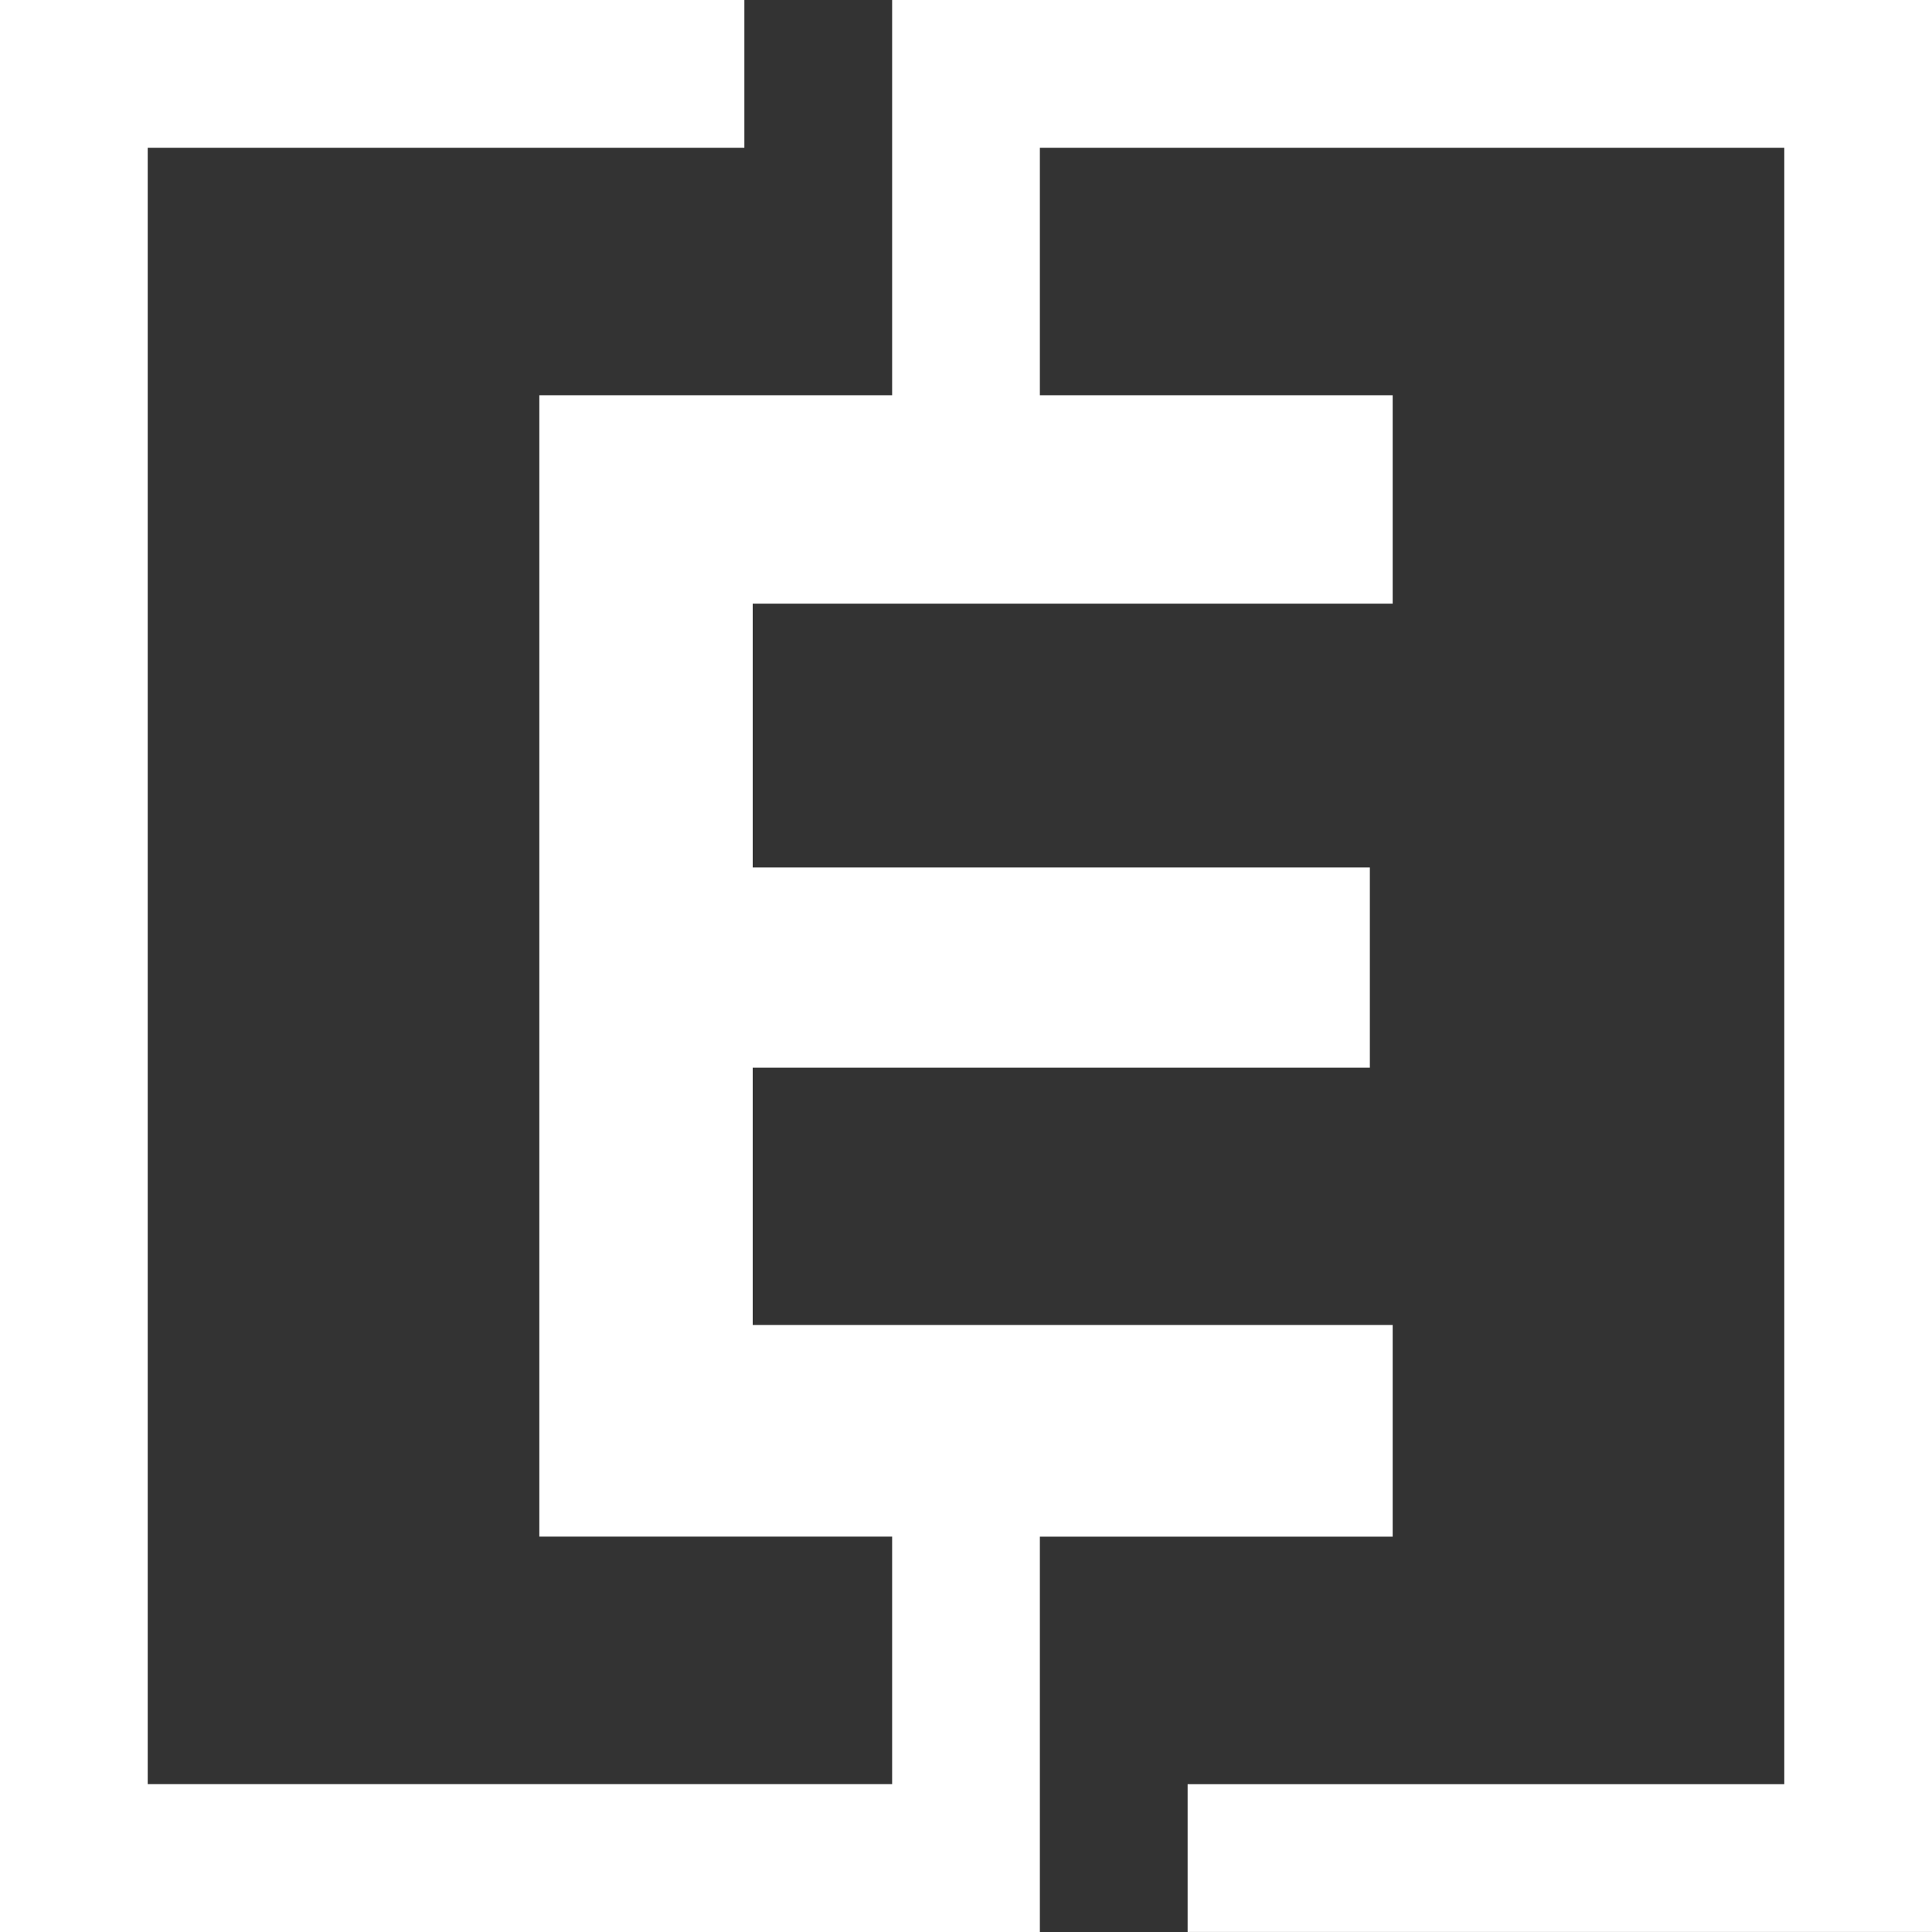 <svg xmlns="http://www.w3.org/2000/svg" width="186" height="186" viewBox="0 0 186 186" fill="none"><rect x="0" y="0" width="186" height="186" fill="#333333" stroke="none"/><path d="M134.077 127.563H72.465V102.79H131.88V83.51H72.465V58.114H134.077V38.051H100.111V14.225H171.779V171.77H114.336V185.995H186V0H85.889V38.051H51.923V147.935H85.889V171.765H14.221V14.225H71.663V0H0V186H100.111V147.94H134.077V127.563Z" fill="white"></path></svg>